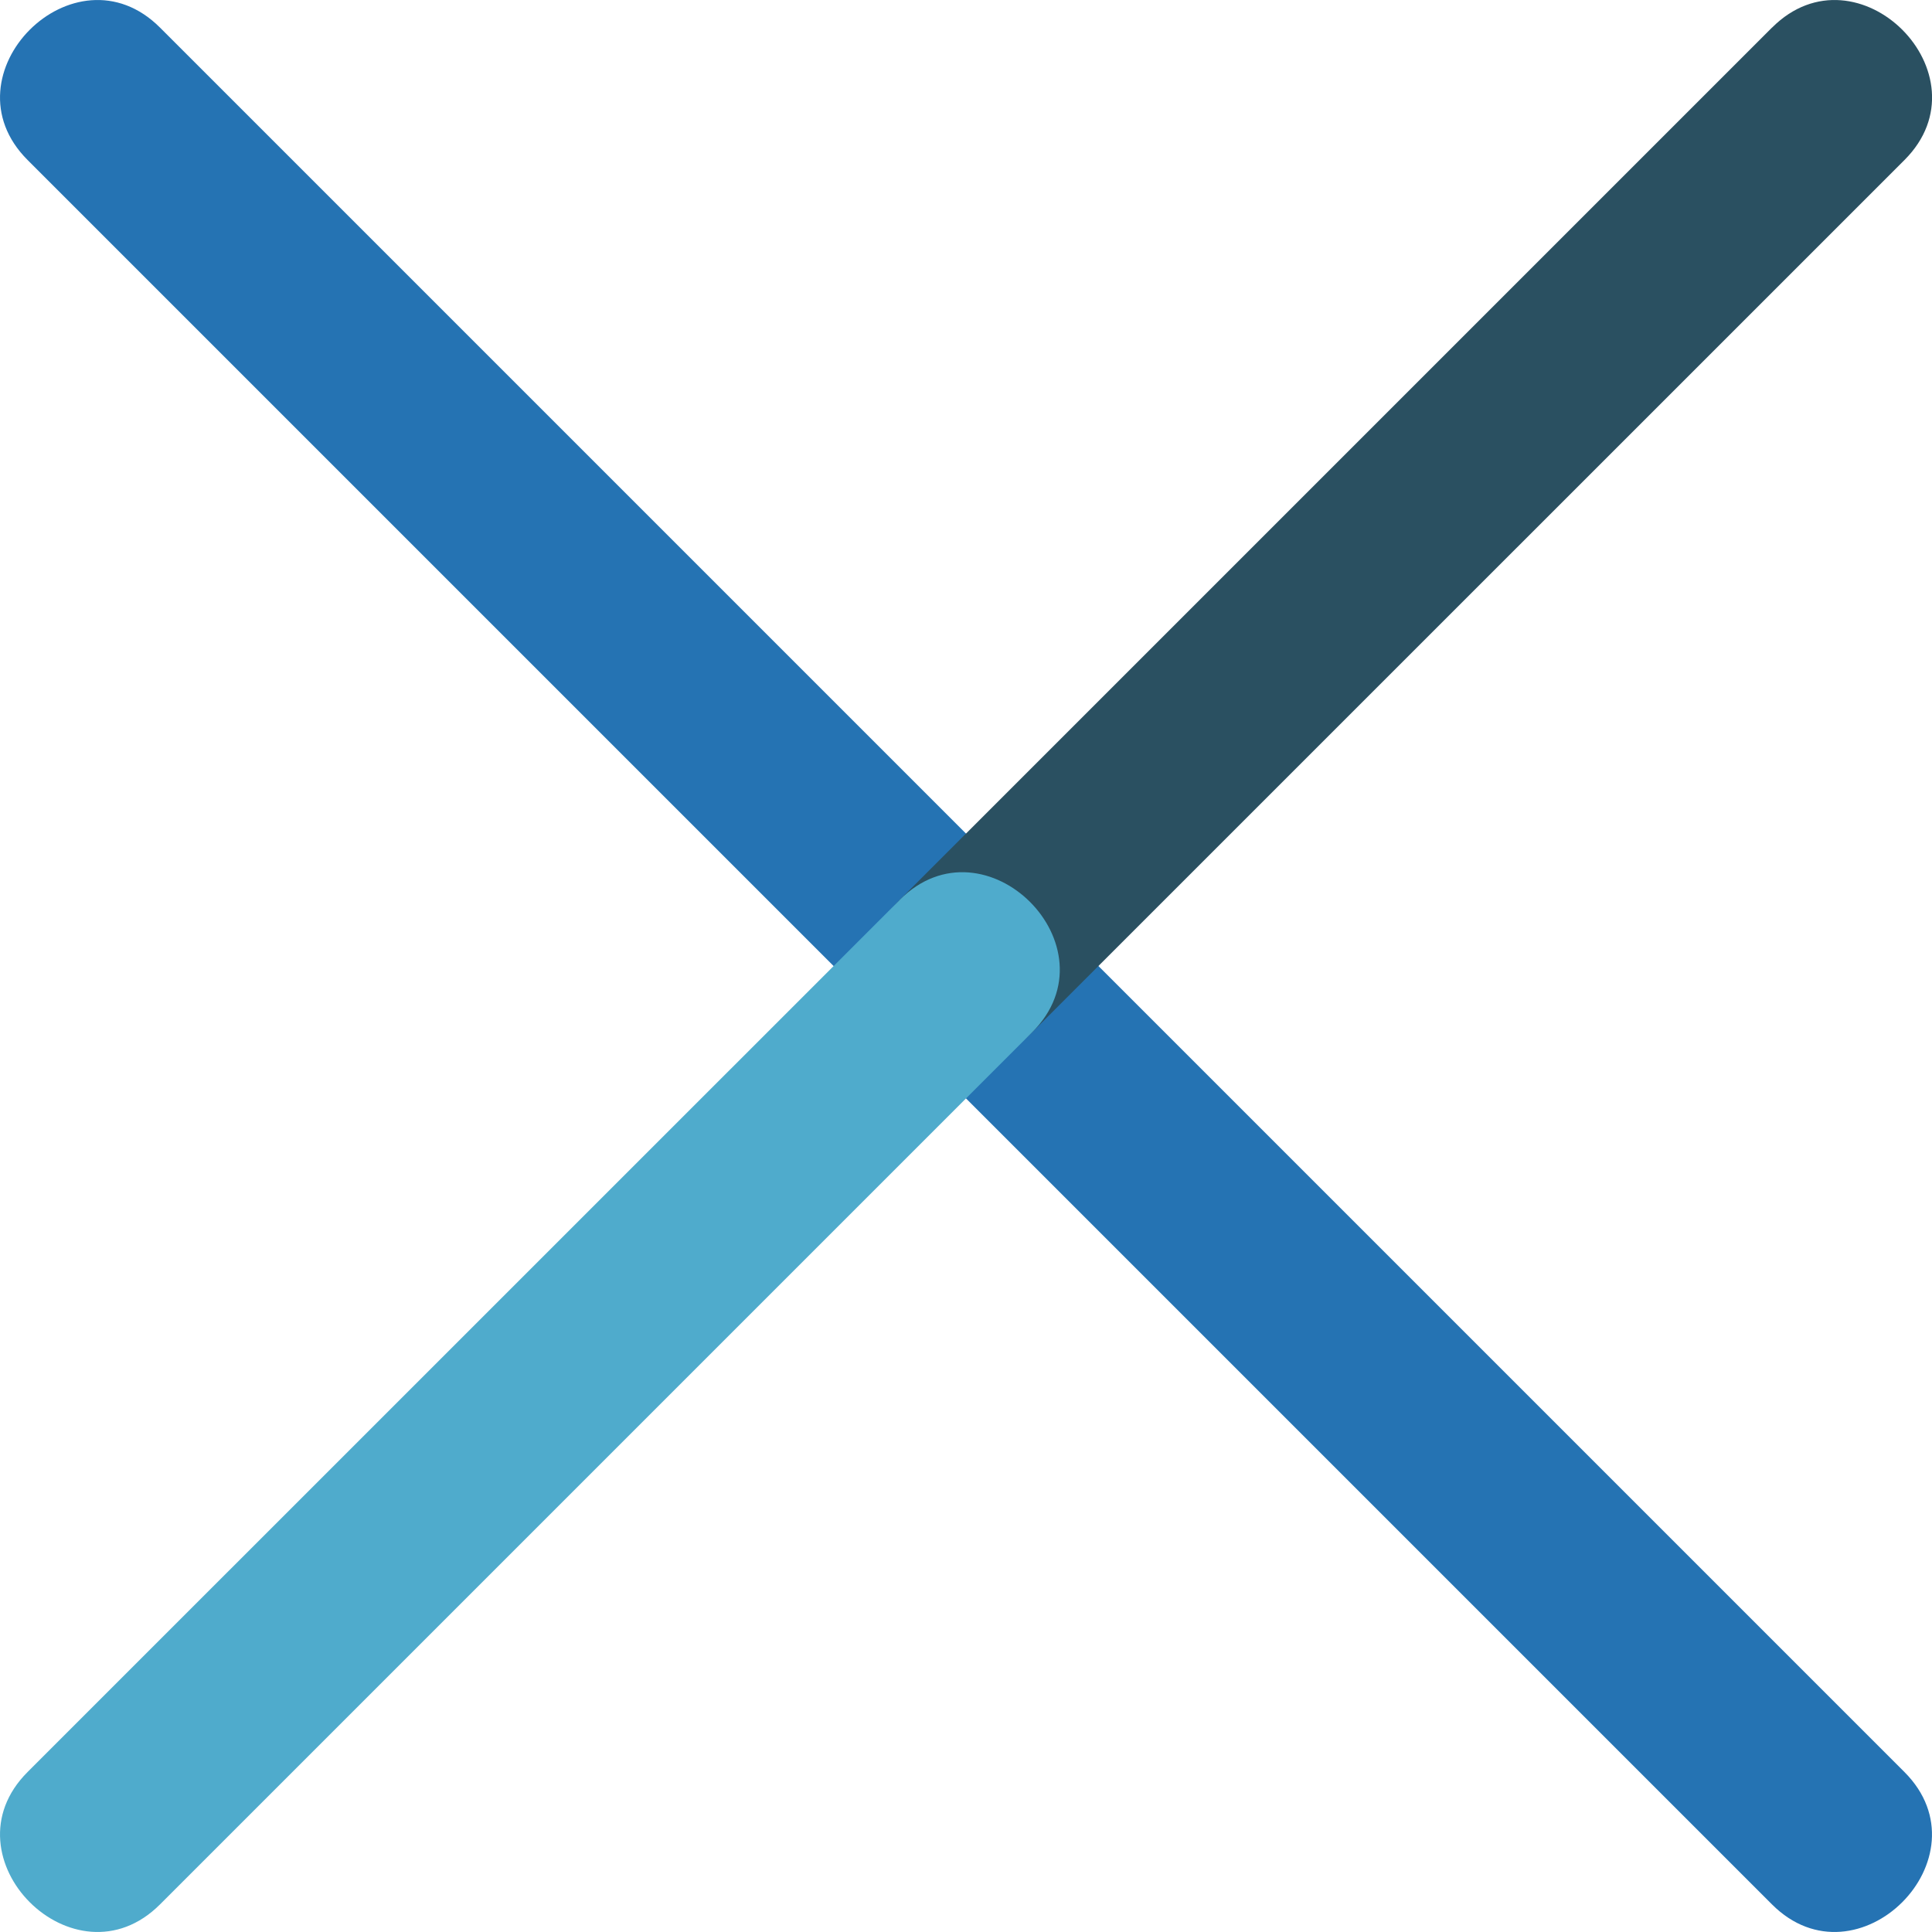 <svg xmlns="http://www.w3.org/2000/svg" viewBox="0 0 263.51 263.51"><defs><style>.cls-1{fill:#2573b3;}.cls-2{fill:#2a5061;}.cls-3{fill:#4fabcc;}</style></defs><title>menu_croix-b</title><g id="Calque_2" data-name="Calque 2"><g id="Calque_1-2" data-name="Calque 1"><path class="cls-1" d="M3.76,21.82l80.37,80.37L212.26,230.32l29.43,29.43c11.64,11.64,29.7-6.42,18.06-18.06l-80.37-80.37L51.25,33.19,21.82,3.76C10.18-7.88-7.88,10.18,3.76,21.82Z"/><path class="cls-2" d="M241.69,3.76,137.63,107.82l-14.91,14.91c-11.64,11.64,6.42,29.7,18.06,18.06L244.85,36.73l14.91-14.91c11.64-11.64-6.42-29.7-18.06-18.06Z"/><path class="cls-3" d="M122.73,122.73,18.66,226.79,3.76,241.69c-11.64,11.64,6.42,29.7,18.06,18.06L125.88,155.69l14.91-14.91c11.64-11.64-6.42-29.7-18.06-18.06Z"/></g></g></svg>